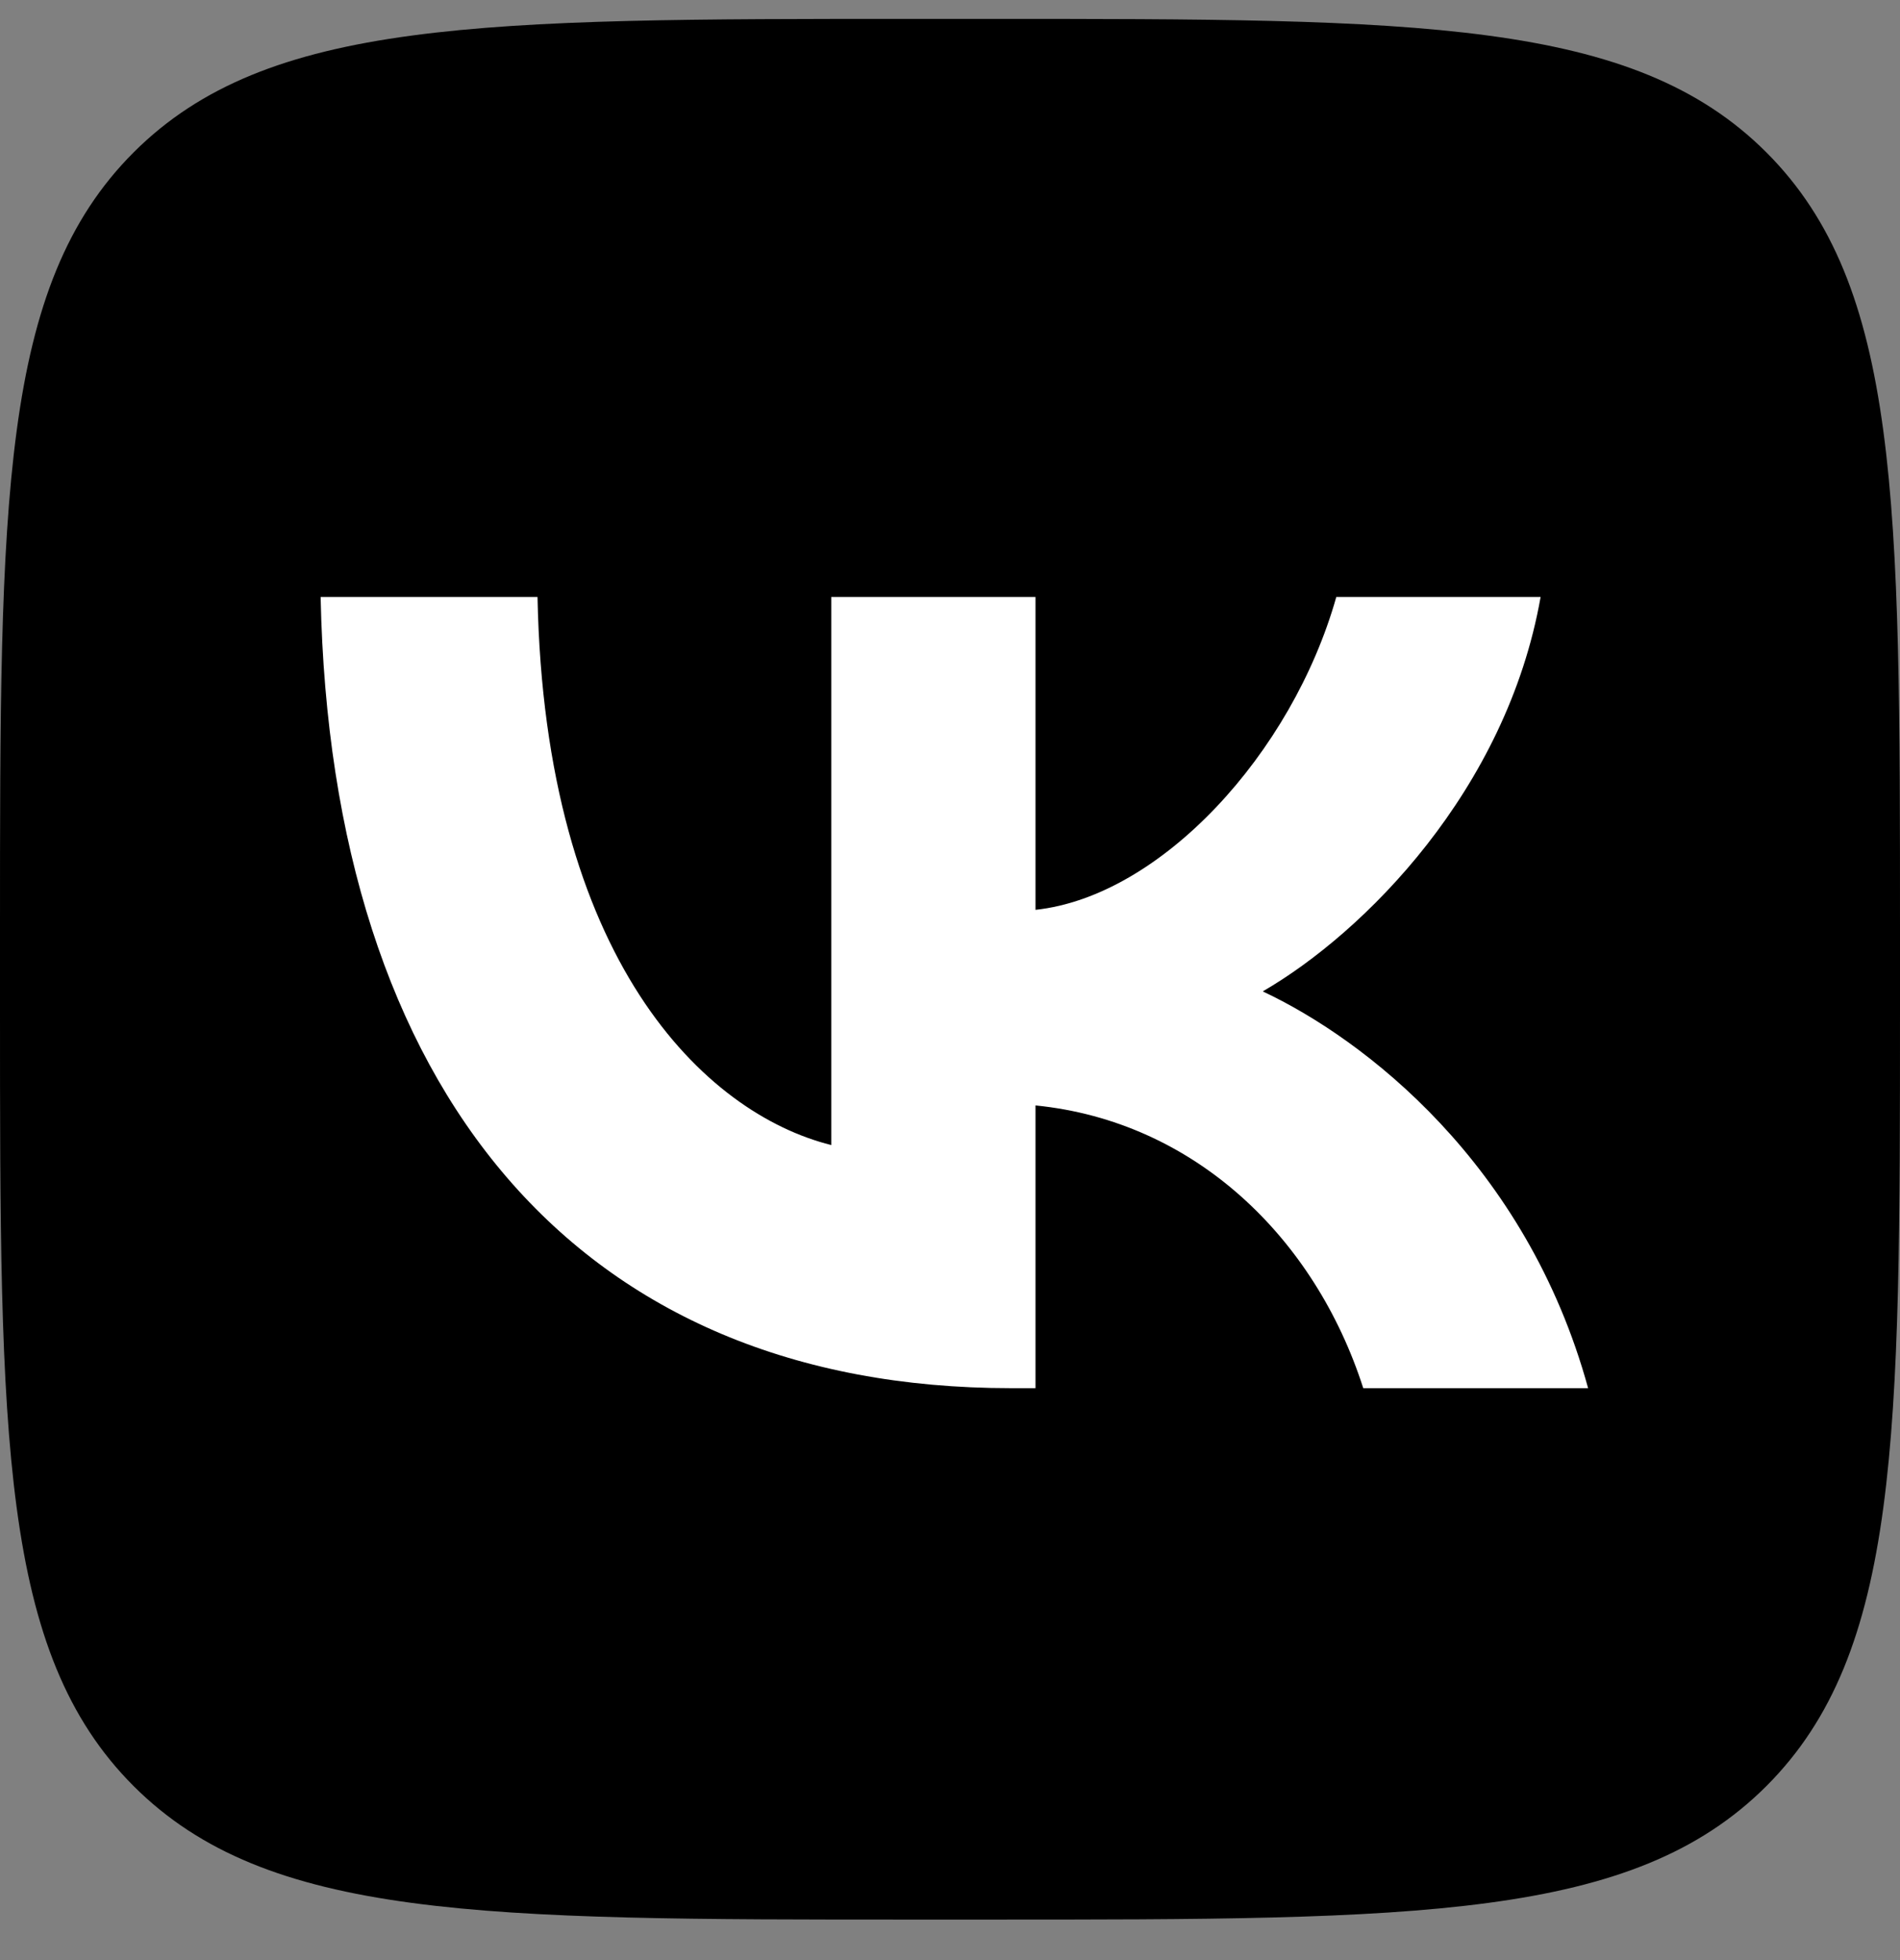 <?xml version="1.0" encoding="UTF-8"?> <svg xmlns="http://www.w3.org/2000/svg" width="32" height="33" viewBox="0 0 32 33" fill="none"><rect x="0" y="0" width="32" height="33" fill="#808080" stroke="none"/><g clip-path="url(#clip0_1_702)"><rect x="5.167" y="4.318" width="24" height="24" fill="white"></rect><path fill-rule="evenodd" clip-rule="evenodd" d="M2.249 2.567C0 4.817 0 8.437 0 15.678V16.958C0 24.199 0 27.819 2.249 30.069C4.499 32.318 8.119 32.318 15.36 32.318H16.64C23.881 32.318 27.501 32.318 29.751 30.069C32 27.819 32 24.199 32 16.958V15.678C32 8.437 32 4.817 29.751 2.567C27.501 0.318 23.881 0.318 16.64 0.318H15.36C8.119 0.318 4.499 0.318 2.249 2.567ZM5.4 10.051C5.573 18.371 9.733 23.371 17.027 23.371H17.44V18.611C20.12 18.878 22.147 20.838 22.96 23.371H26.747C25.707 19.585 22.973 17.491 21.267 16.691C22.973 15.705 25.373 13.305 25.947 10.051H22.506C21.76 12.691 19.547 15.091 17.44 15.318V10.051H14V19.278C11.867 18.745 9.173 16.158 9.053 10.051H5.4Z" fill="black"></path></g><defs><clipPath id="clip0_1_702"><rect width="32" height="32" fill="white" transform="translate(0 0.318)"></rect></clipPath></defs></svg> 